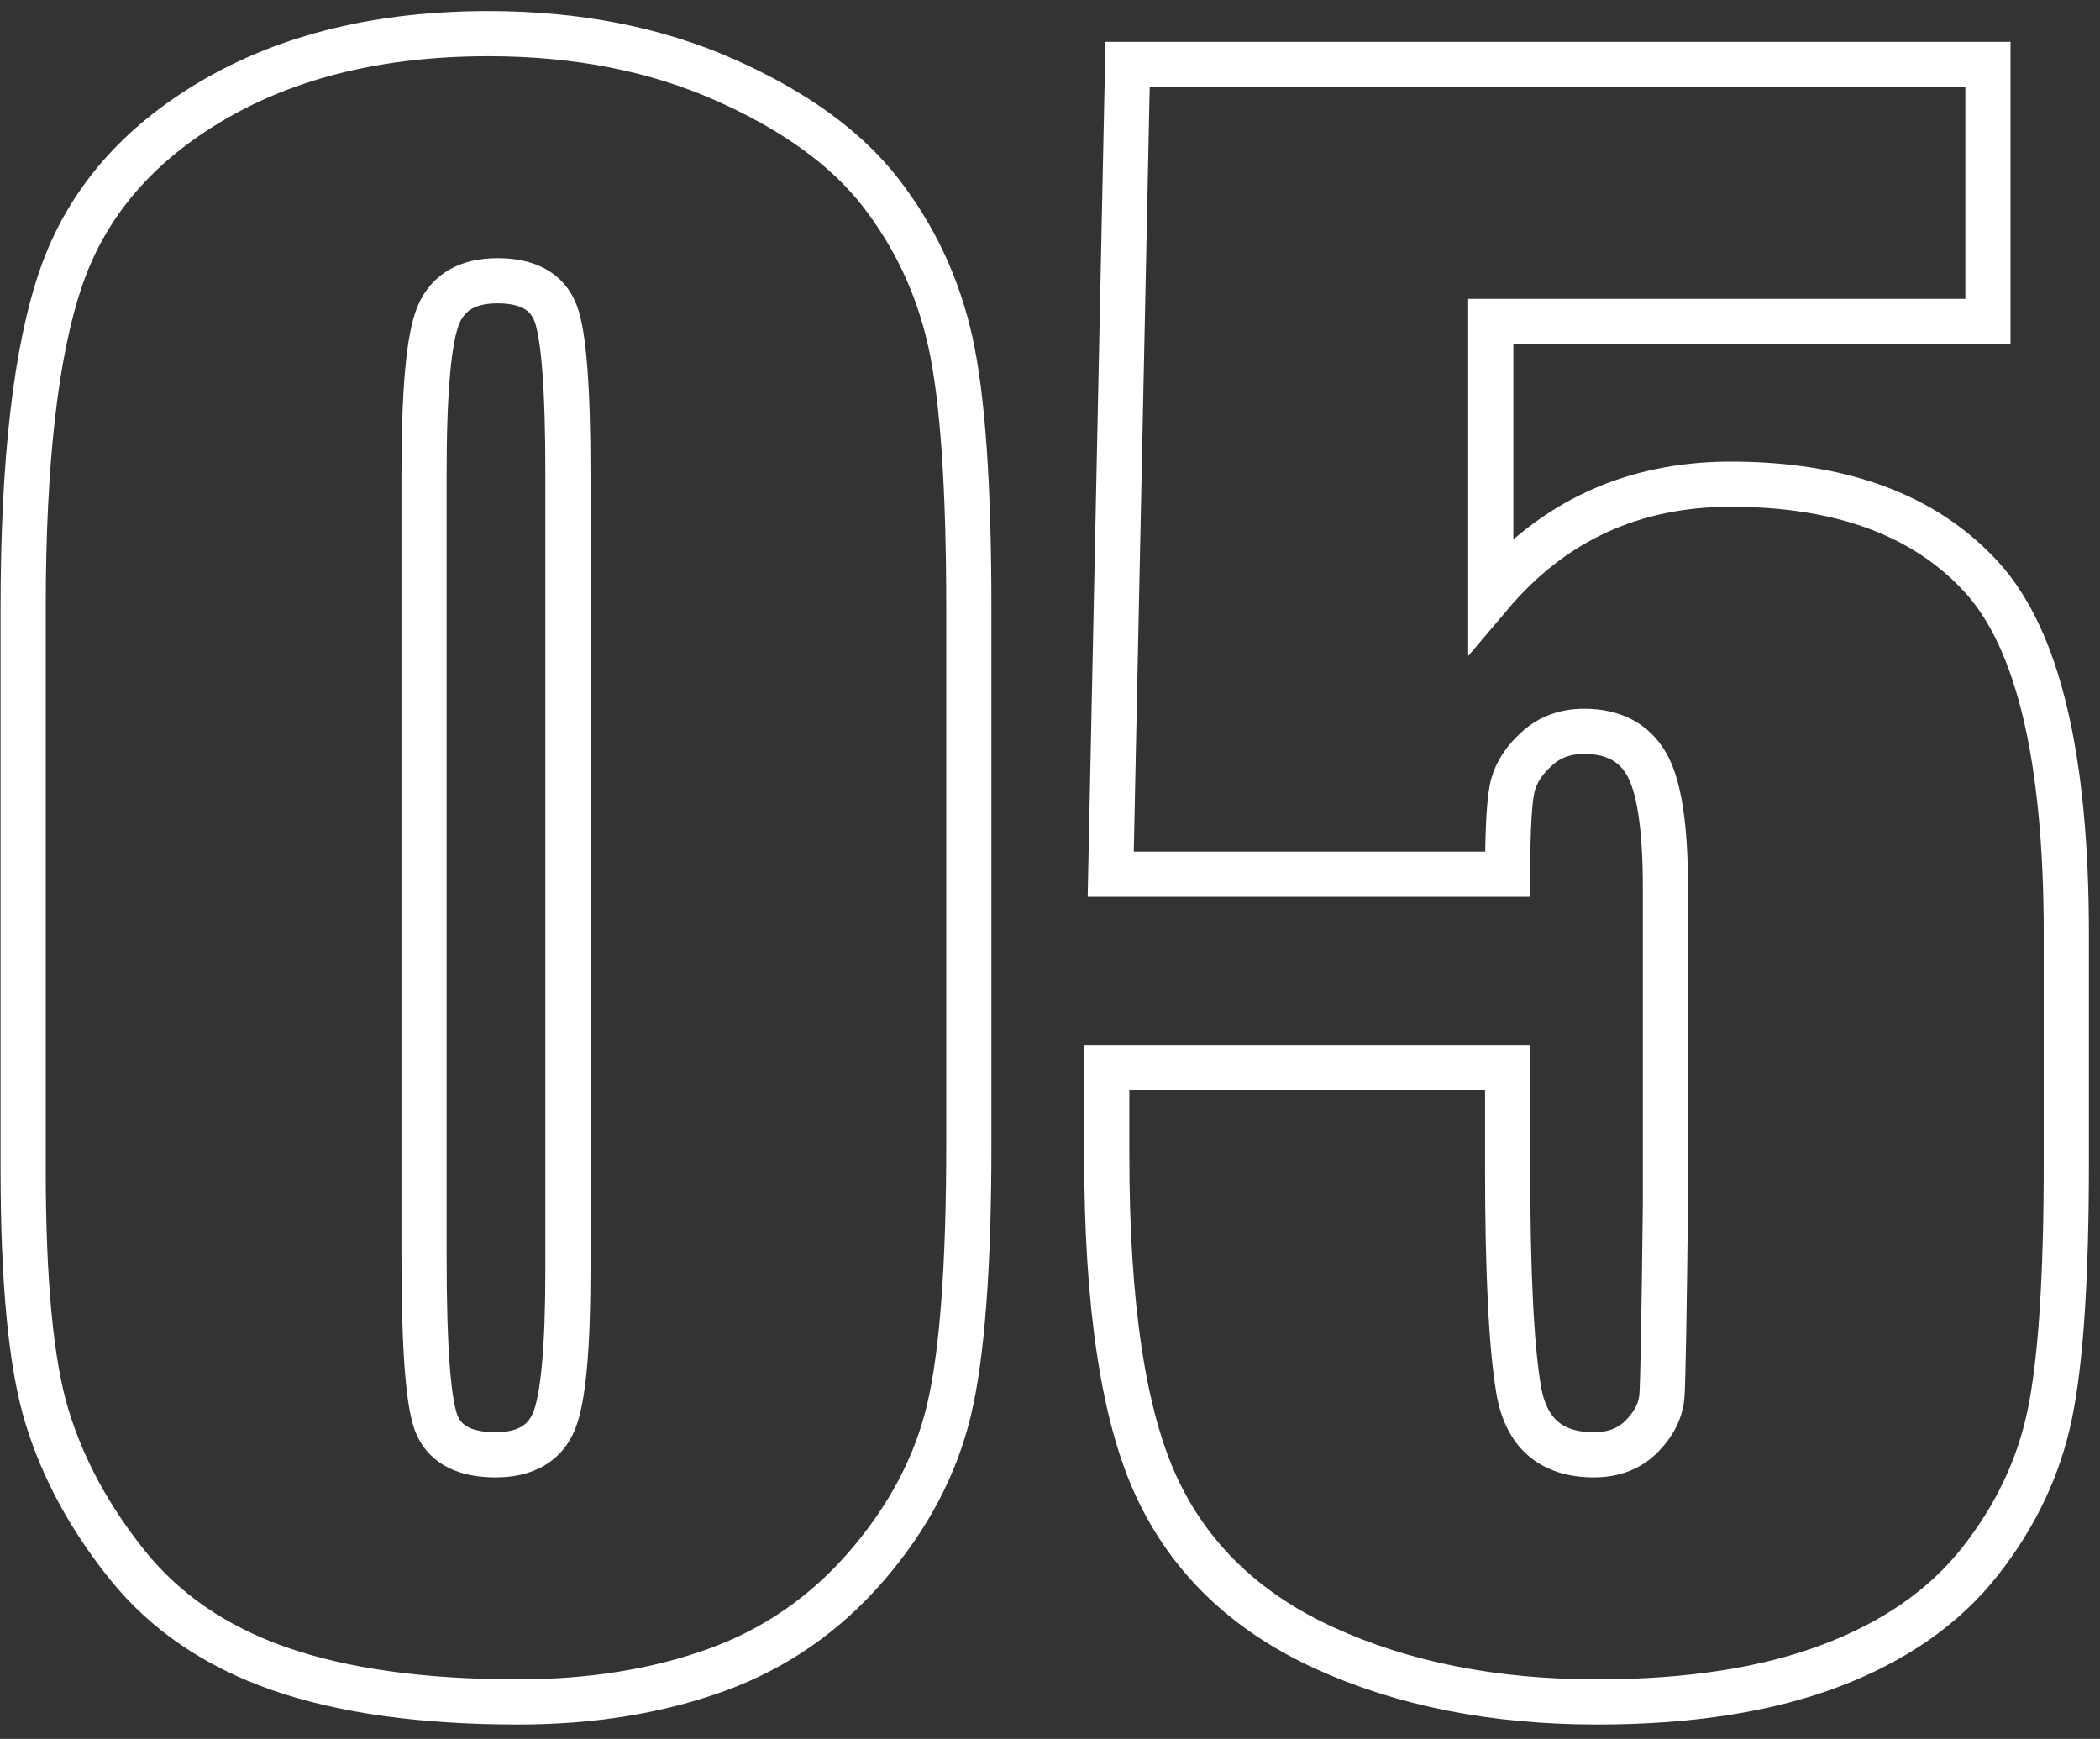 <?xml version="1.0" encoding="UTF-8"?>
<svg width="93px" height="77px" viewBox="0 0 93 77" version="1.1" xmlns="http://www.w3.org/2000/svg" xmlns:xlink="http://www.w3.org/1999/xlink">
    <rect x="0" y="0" width="93" height="77" fill="#333333" stroke="none"/>
    <title>05</title>
    <g id="武汉大学教育基金会(蓝色)-首页" stroke="none" stroke-width="1" fill="none" fill-rule="evenodd">
        <g id="画板" transform="translate(-776, -1199)" fill-rule="nonzero" stroke="#FFFFFF" stroke-width="2">
            <g id="05" transform="translate(777.025, 1200.49)">
                <path d="M41.88,25.444 L41.88,49.175 C41.88,54.565 41.587,58.491 41.001,60.952 C40.415,63.413 39.199,65.713 37.354,67.852 C35.508,69.99 33.281,71.528 30.674,72.466 C28.066,73.403 25.151,73.872 21.929,73.872 C17.681,73.872 14.15,73.381 11.338,72.4 C8.525,71.418 6.284,69.888 4.614,67.808 C2.944,65.728 1.758,63.538 1.055,61.238 C0.352,58.938 0,55.283 0,50.273 L0,25.444 C0,18.911 0.564,14.019 1.692,10.767 C2.82,7.515 5.061,4.907 8.416,2.944 C11.77,0.981 15.835,0 20.61,0 C24.507,0 27.993,0.681 31.069,2.043 C34.146,3.406 36.445,5.068 37.969,7.031 C39.492,8.994 40.525,11.206 41.067,13.667 C41.609,16.128 41.88,20.054 41.88,25.444 Z M24.126,19.468 C24.126,15.688 23.943,13.323 23.577,12.371 C23.21,11.418 22.354,10.942 21.006,10.942 C19.688,10.942 18.816,11.448 18.391,12.458 C17.966,13.469 17.754,15.806 17.754,19.468 L17.754,54.185 C17.754,58.315 17.952,60.806 18.347,61.655 C18.743,62.505 19.6,62.93 20.918,62.93 C22.236,62.93 23.101,62.432 23.511,61.436 C23.921,60.439 24.126,58.198 24.126,54.712 L24.126,19.468 Z" id="形状"></path>
                <path d="M87.012,1.362 L87.012,12.744 L64.995,12.744 L64.995,24.829 C67.749,21.577 71.294,19.951 75.63,19.951 C80.522,19.951 84.221,21.321 86.726,24.06 C89.231,26.799 90.483,32.065 90.483,39.858 L90.483,50.01 C90.483,55.049 90.242,58.748 89.758,61.106 C89.275,63.464 88.242,65.647 86.66,67.654 C85.078,69.661 82.874,71.199 80.046,72.268 C77.219,73.337 73.77,73.872 69.697,73.872 C65.127,73.872 61.099,73.074 57.612,71.477 C54.126,69.88 51.65,67.5 50.186,64.336 C48.721,61.172 47.988,56.279 47.988,49.658 L47.988,45.791 L65.742,45.791 L65.742,50.229 C65.742,54.829 65.903,58.096 66.226,60.029 C66.548,61.963 67.661,62.93 69.565,62.93 C70.444,62.93 71.155,62.651 71.697,62.095 C72.239,61.538 72.532,60.938 72.576,60.293 C72.62,59.648 72.671,56.851 72.729,51.899 L72.729,37.793 C72.729,35.127 72.451,33.311 71.895,32.344 C71.338,31.377 70.415,30.894 69.126,30.894 C68.306,30.894 67.617,31.143 67.061,31.641 C66.504,32.139 66.145,32.673 65.984,33.245 C65.823,33.816 65.742,35.142 65.742,37.222 L48.164,37.222 L48.911,1.362 L87.012,1.362 Z" id="路径"></path>
            </g>
        </g>
    </g>
</svg>